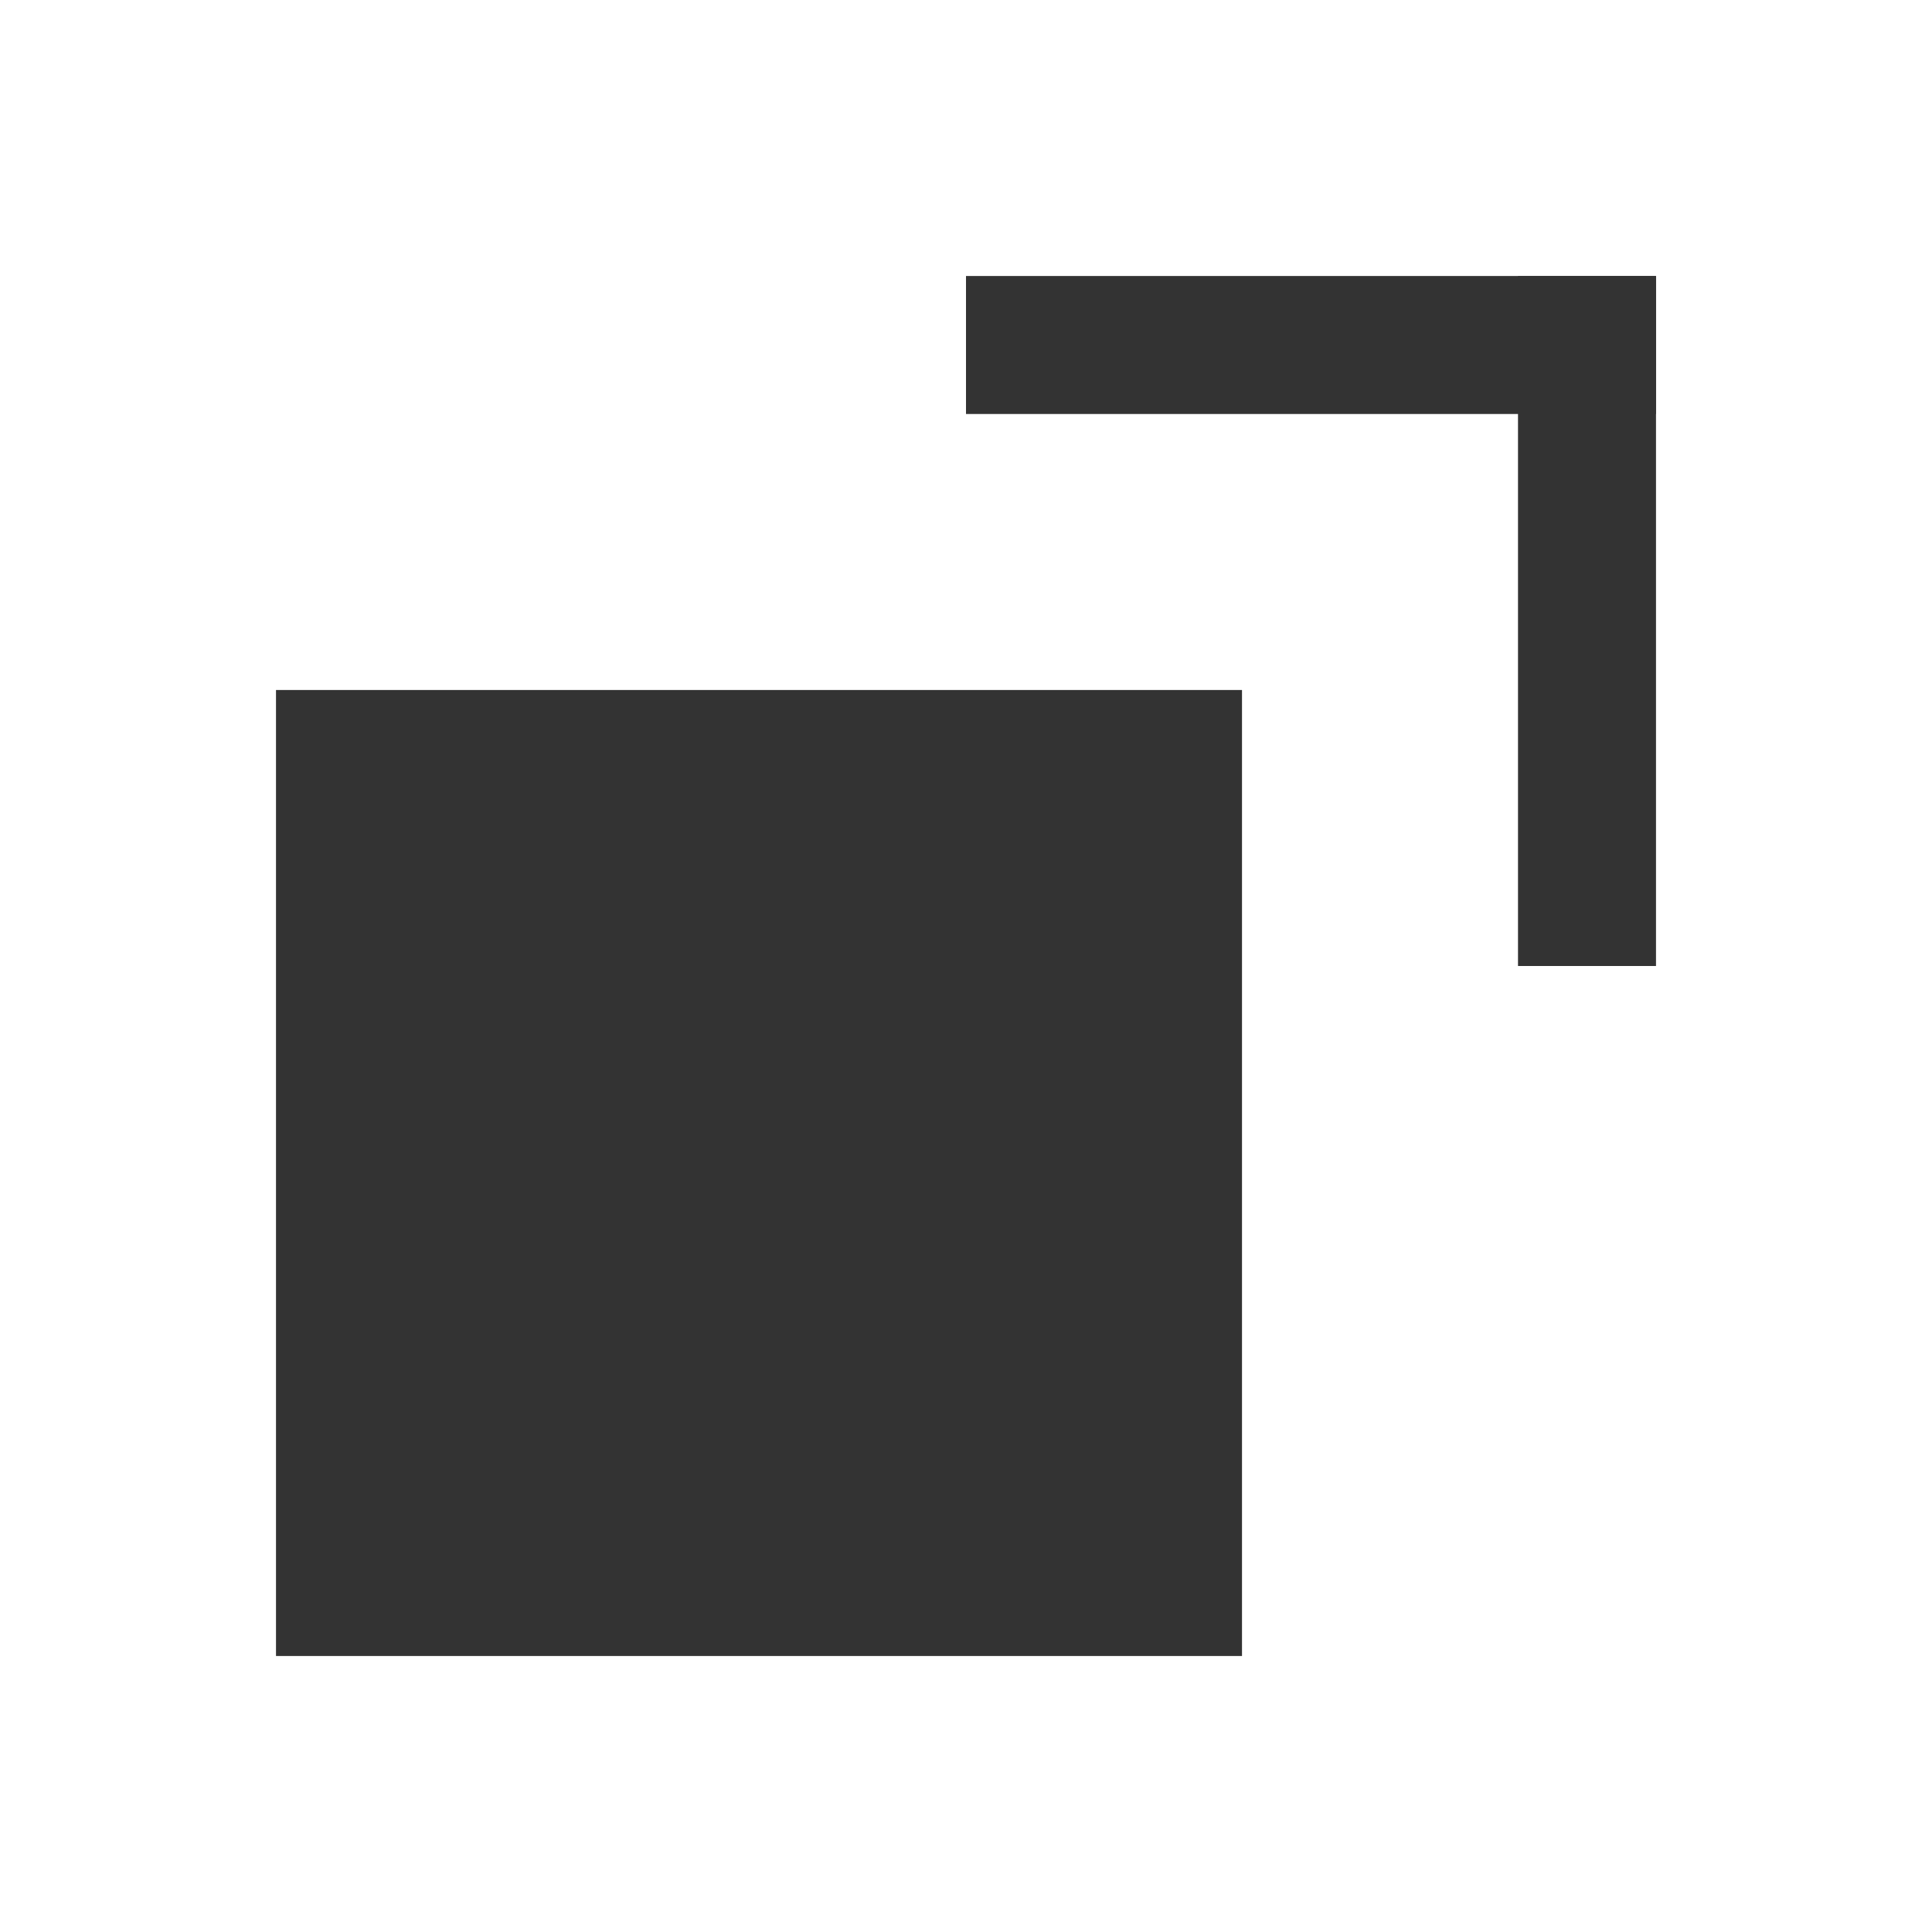 <svg xmlns="http://www.w3.org/2000/svg" width="14" height="14"><g data-name="レイヤー 1"><g data-name="グループ 414"><path data-name="長方形 587" fill="#333" d="M2 5h7v7H2z"/><path data-name="長方形 588" fill="#333" d="M7 2h5v1H7z"/><path data-name="長方形 589" fill="#333" d="M11 2h1v5h-1z"/><path data-name="長方形 590" fill="none" d="M0 0h14v14H0z"/></g></g></svg>